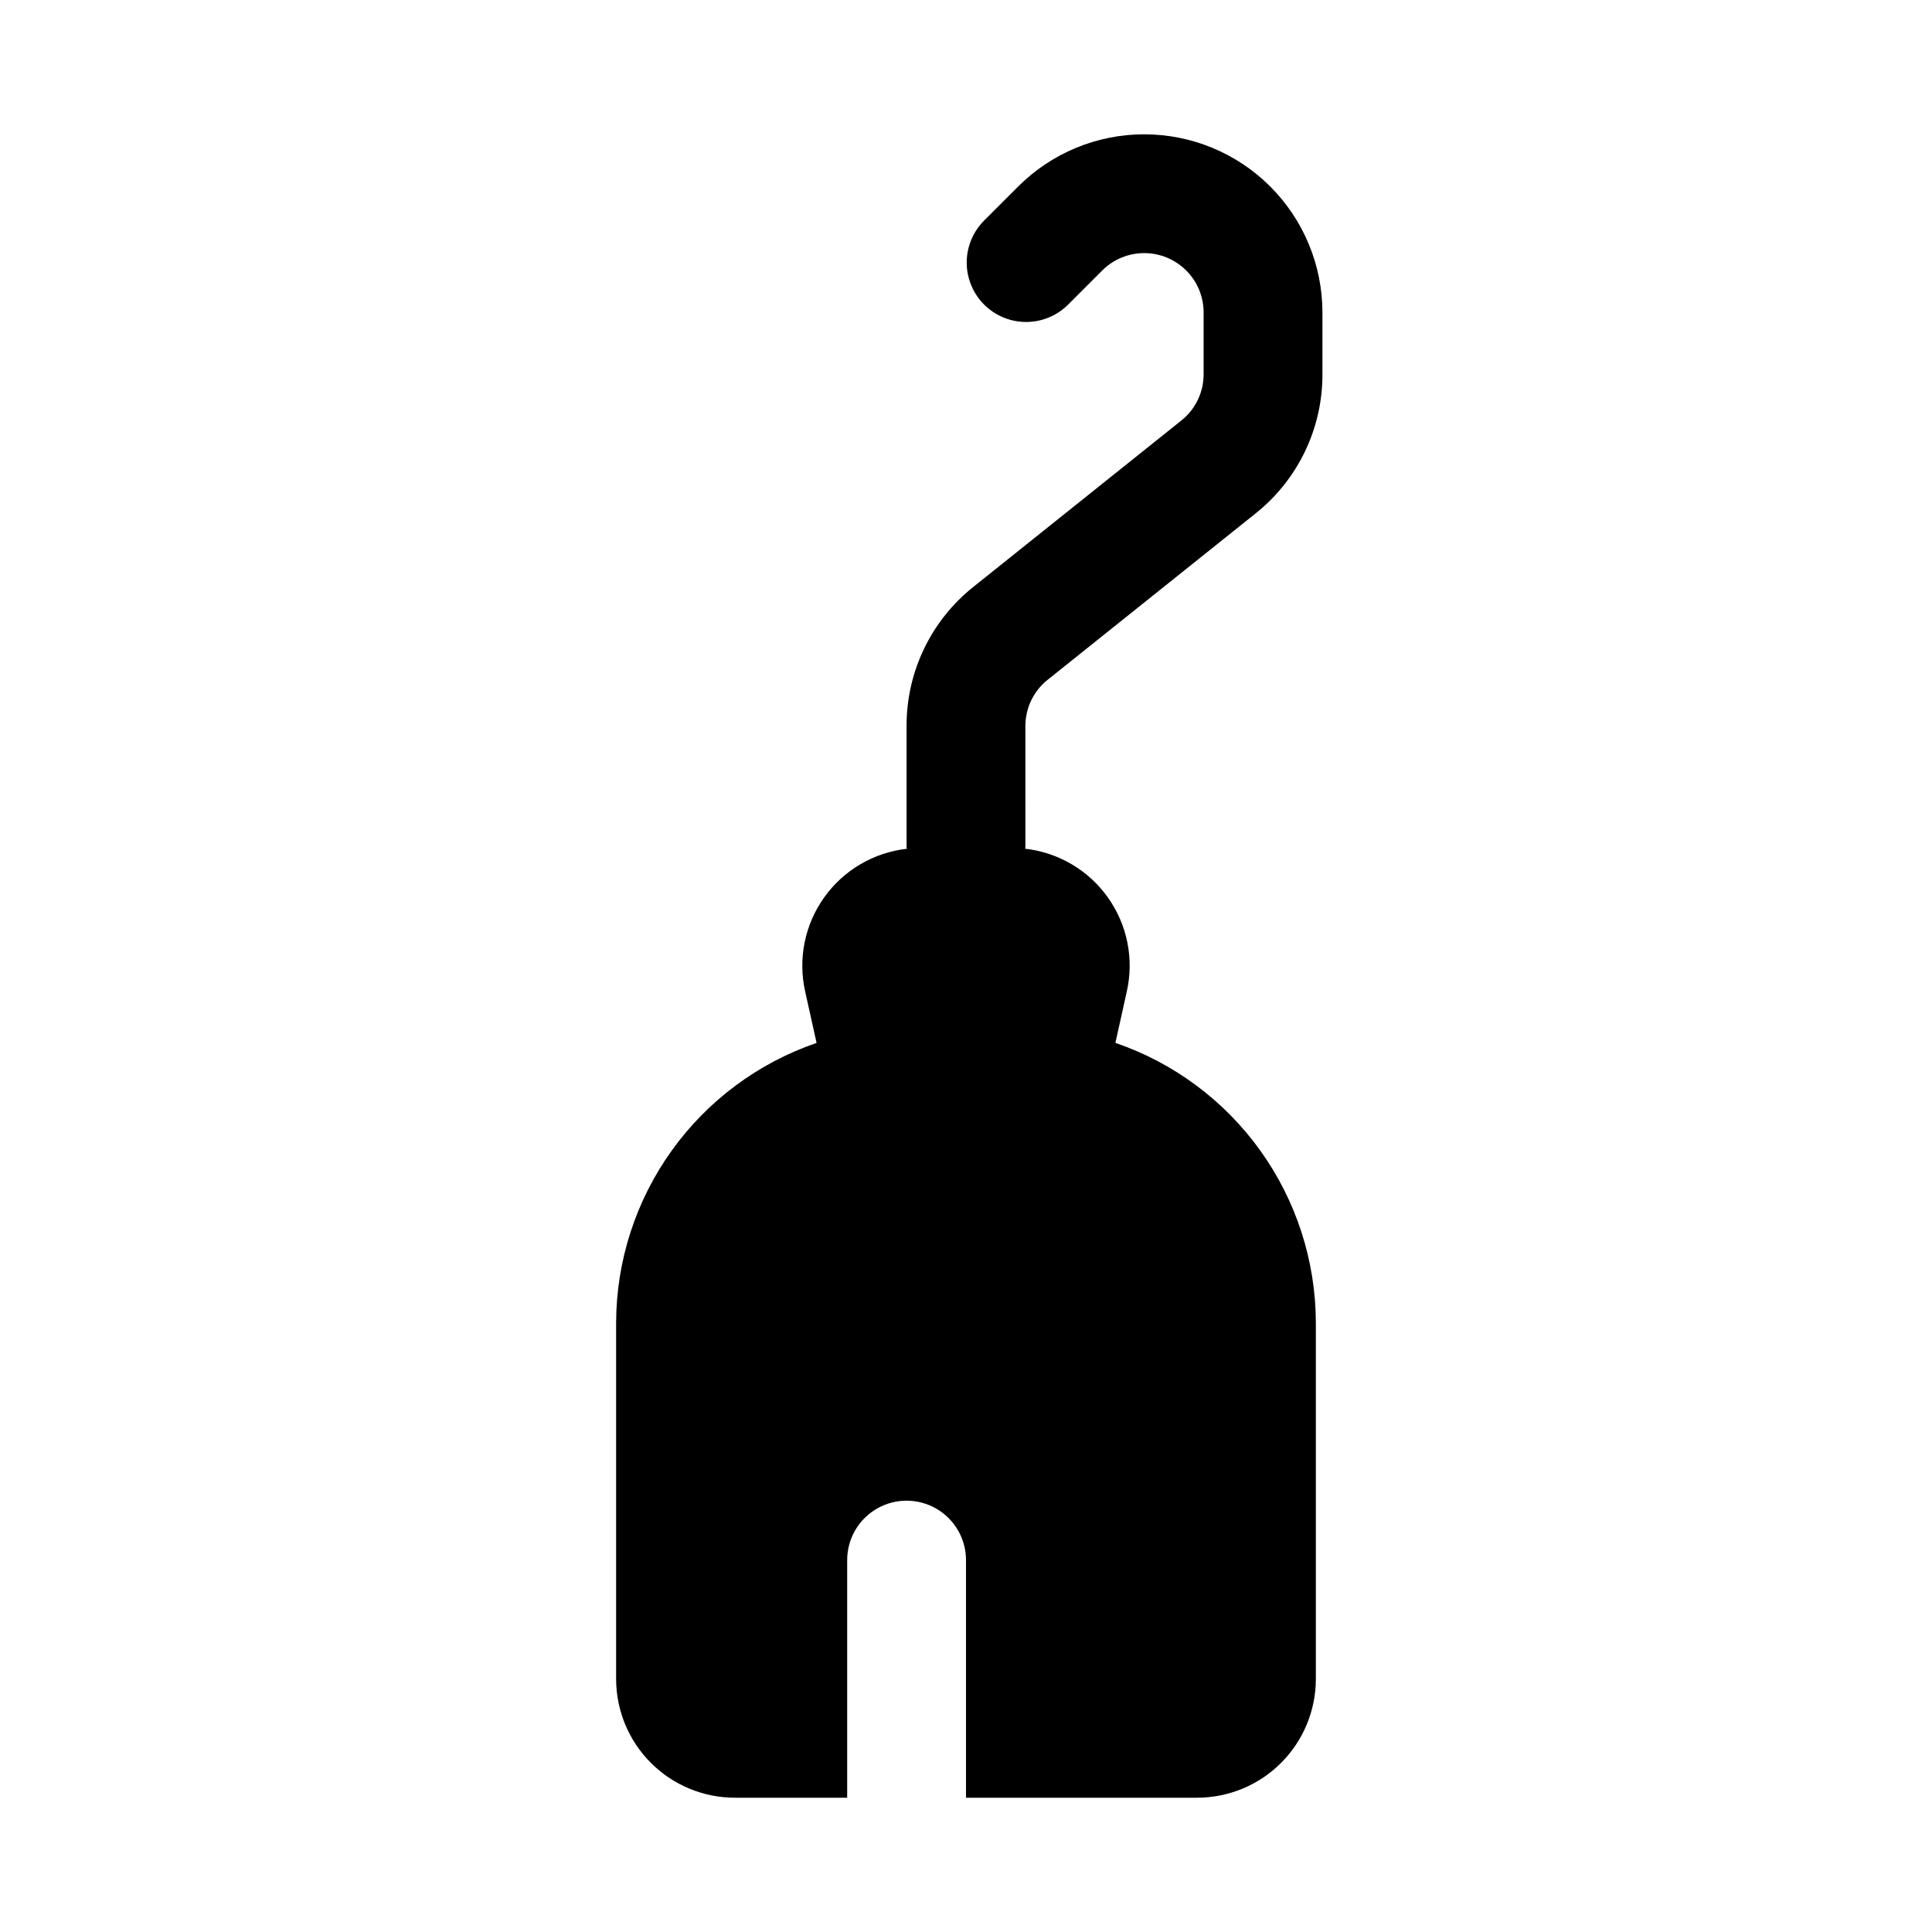 <?xml version="1.0" encoding="UTF-8"?>
<!-- Uploaded to: ICON Repo, www.iconrepo.com, Generator: ICON Repo Mixer Tools -->
<svg fill="#000000" width="800px" height="800px" version="1.1" viewBox="144 144 512 512" xmlns="http://www.w3.org/2000/svg">
 <path d="m415.74 336.41c-0.008-4.785 2.172-9.309 5.922-12.281l55.105-44.082-0.004-0.004c11.223-8.941 17.742-22.523 17.695-36.871v-16.359c0-12.523-4.977-24.535-13.836-33.391-8.855-8.855-20.867-13.828-33.395-13.828-12.523-0.004-24.535 4.973-33.395 13.828l-9.227 9.227h0.004c-3.863 3.996-5.332 9.738-3.859 15.098 1.469 5.363 5.656 9.551 11.02 11.023 5.363 1.469 11.102 0 15.102-3.859l9.227-9.227c2.949-2.953 6.953-4.609 11.129-4.609s8.18 1.656 11.133 4.609 4.609 6.957 4.613 11.129v16.359c0.008 4.785-2.172 9.309-5.922 12.281l-55.105 44.082c-11.219 8.941-17.738 22.523-17.695 36.875v32.102c0 0.156 0.078 0.27 0.078 0.426v-0.004c-8.82 0.992-16.801 5.691-21.941 12.926-5.144 7.234-6.961 16.316-4.996 24.973l3.008 13.555c-15.457 5.293-28.879 15.273-38.398 28.547-9.52 13.277-14.668 29.191-14.723 45.527v94.465c0 8.352 3.316 16.363 9.223 22.266 5.906 5.906 13.914 9.223 22.266 9.223h29.742v-62.977c0-5.625 3-10.82 7.871-13.633 4.871-2.812 10.871-2.812 15.742 0s7.875 8.008 7.875 13.633v62.977h61.23-0.004c8.352 0 16.359-3.316 22.266-9.223 5.906-5.902 9.223-13.914 9.223-22.266v-94.465c-0.051-16.34-5.195-32.254-14.715-45.535-9.523-13.281-22.945-23.262-38.406-28.555l3.008-13.555c1.965-8.656 0.148-17.738-4.996-24.973-5.141-7.234-13.121-11.934-21.941-12.926 0-0.156 0.078-0.27 0.078-0.426z"/>
</svg>